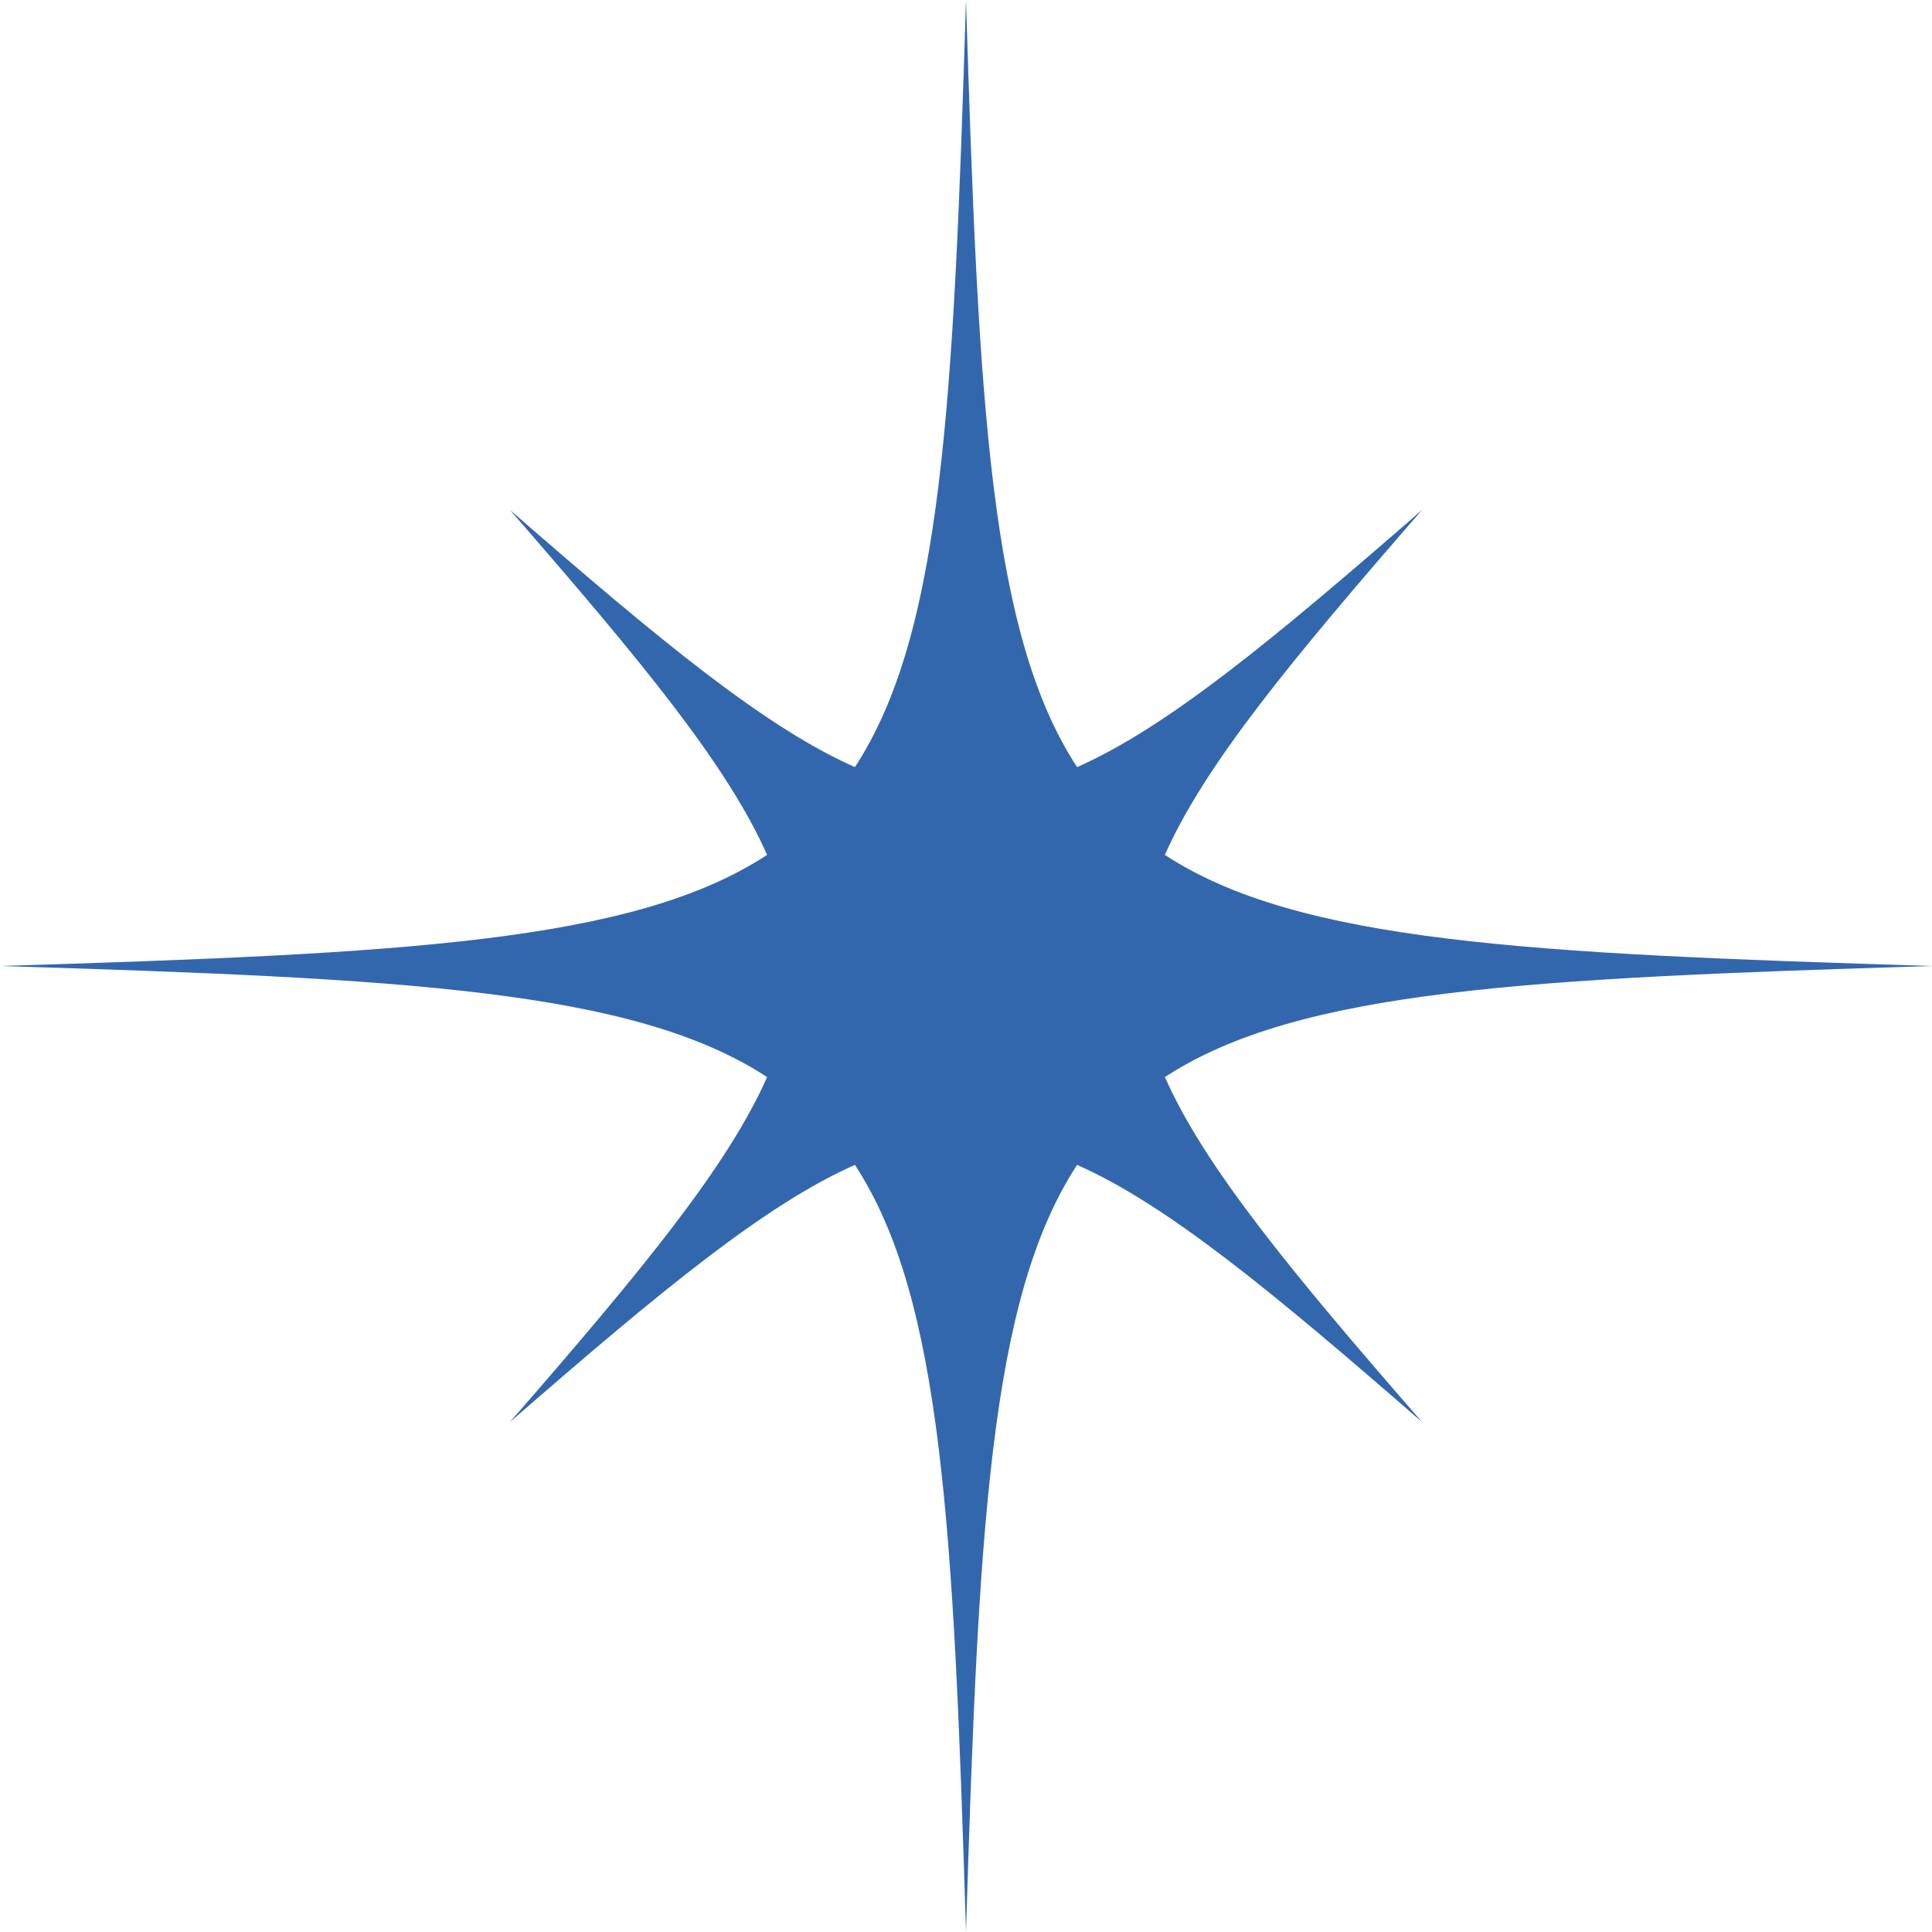 <?xml version="1.0" encoding="UTF-8" standalone="no"?><svg xmlns="http://www.w3.org/2000/svg" xmlns:xlink="http://www.w3.org/1999/xlink" fill="#000000" height="500" preserveAspectRatio="xMidYMid meet" version="1" viewBox="0.0 0.0 500.0 500.0" width="500" zoomAndPan="magnify"><g id="change1_1"><path d="M301.472,278.75C336.013,256.147,395.54,253.205,500,250c-104.46-3.205-163.987-6.147-198.528-28.75 c10.293-23.225,32.473-50.138,66.571-89.293c-39.155,34.098-66.069,56.278-89.293,66.571C256.147,163.987,253.205,104.46,250,0 c-3.205,104.46-6.147,163.987-28.75,198.528c-23.225-10.293-50.138-32.473-89.293-66.571c34.098,39.155,56.278,66.069,66.571,89.293 C163.987,243.853,104.46,246.795,0,250c104.46,3.205,163.987,6.147,198.528,28.75c-10.293,23.225-32.473,50.138-66.571,89.293 c39.155-34.098,66.069-56.278,89.293-66.571C243.853,336.013,246.795,395.54,250,500c3.205-104.46,6.147-163.987,28.75-198.528 c23.225,10.293,50.138,32.473,89.293,66.571C333.945,328.888,311.765,301.974,301.472,278.75z" fill="#3367ad"/></g></svg>